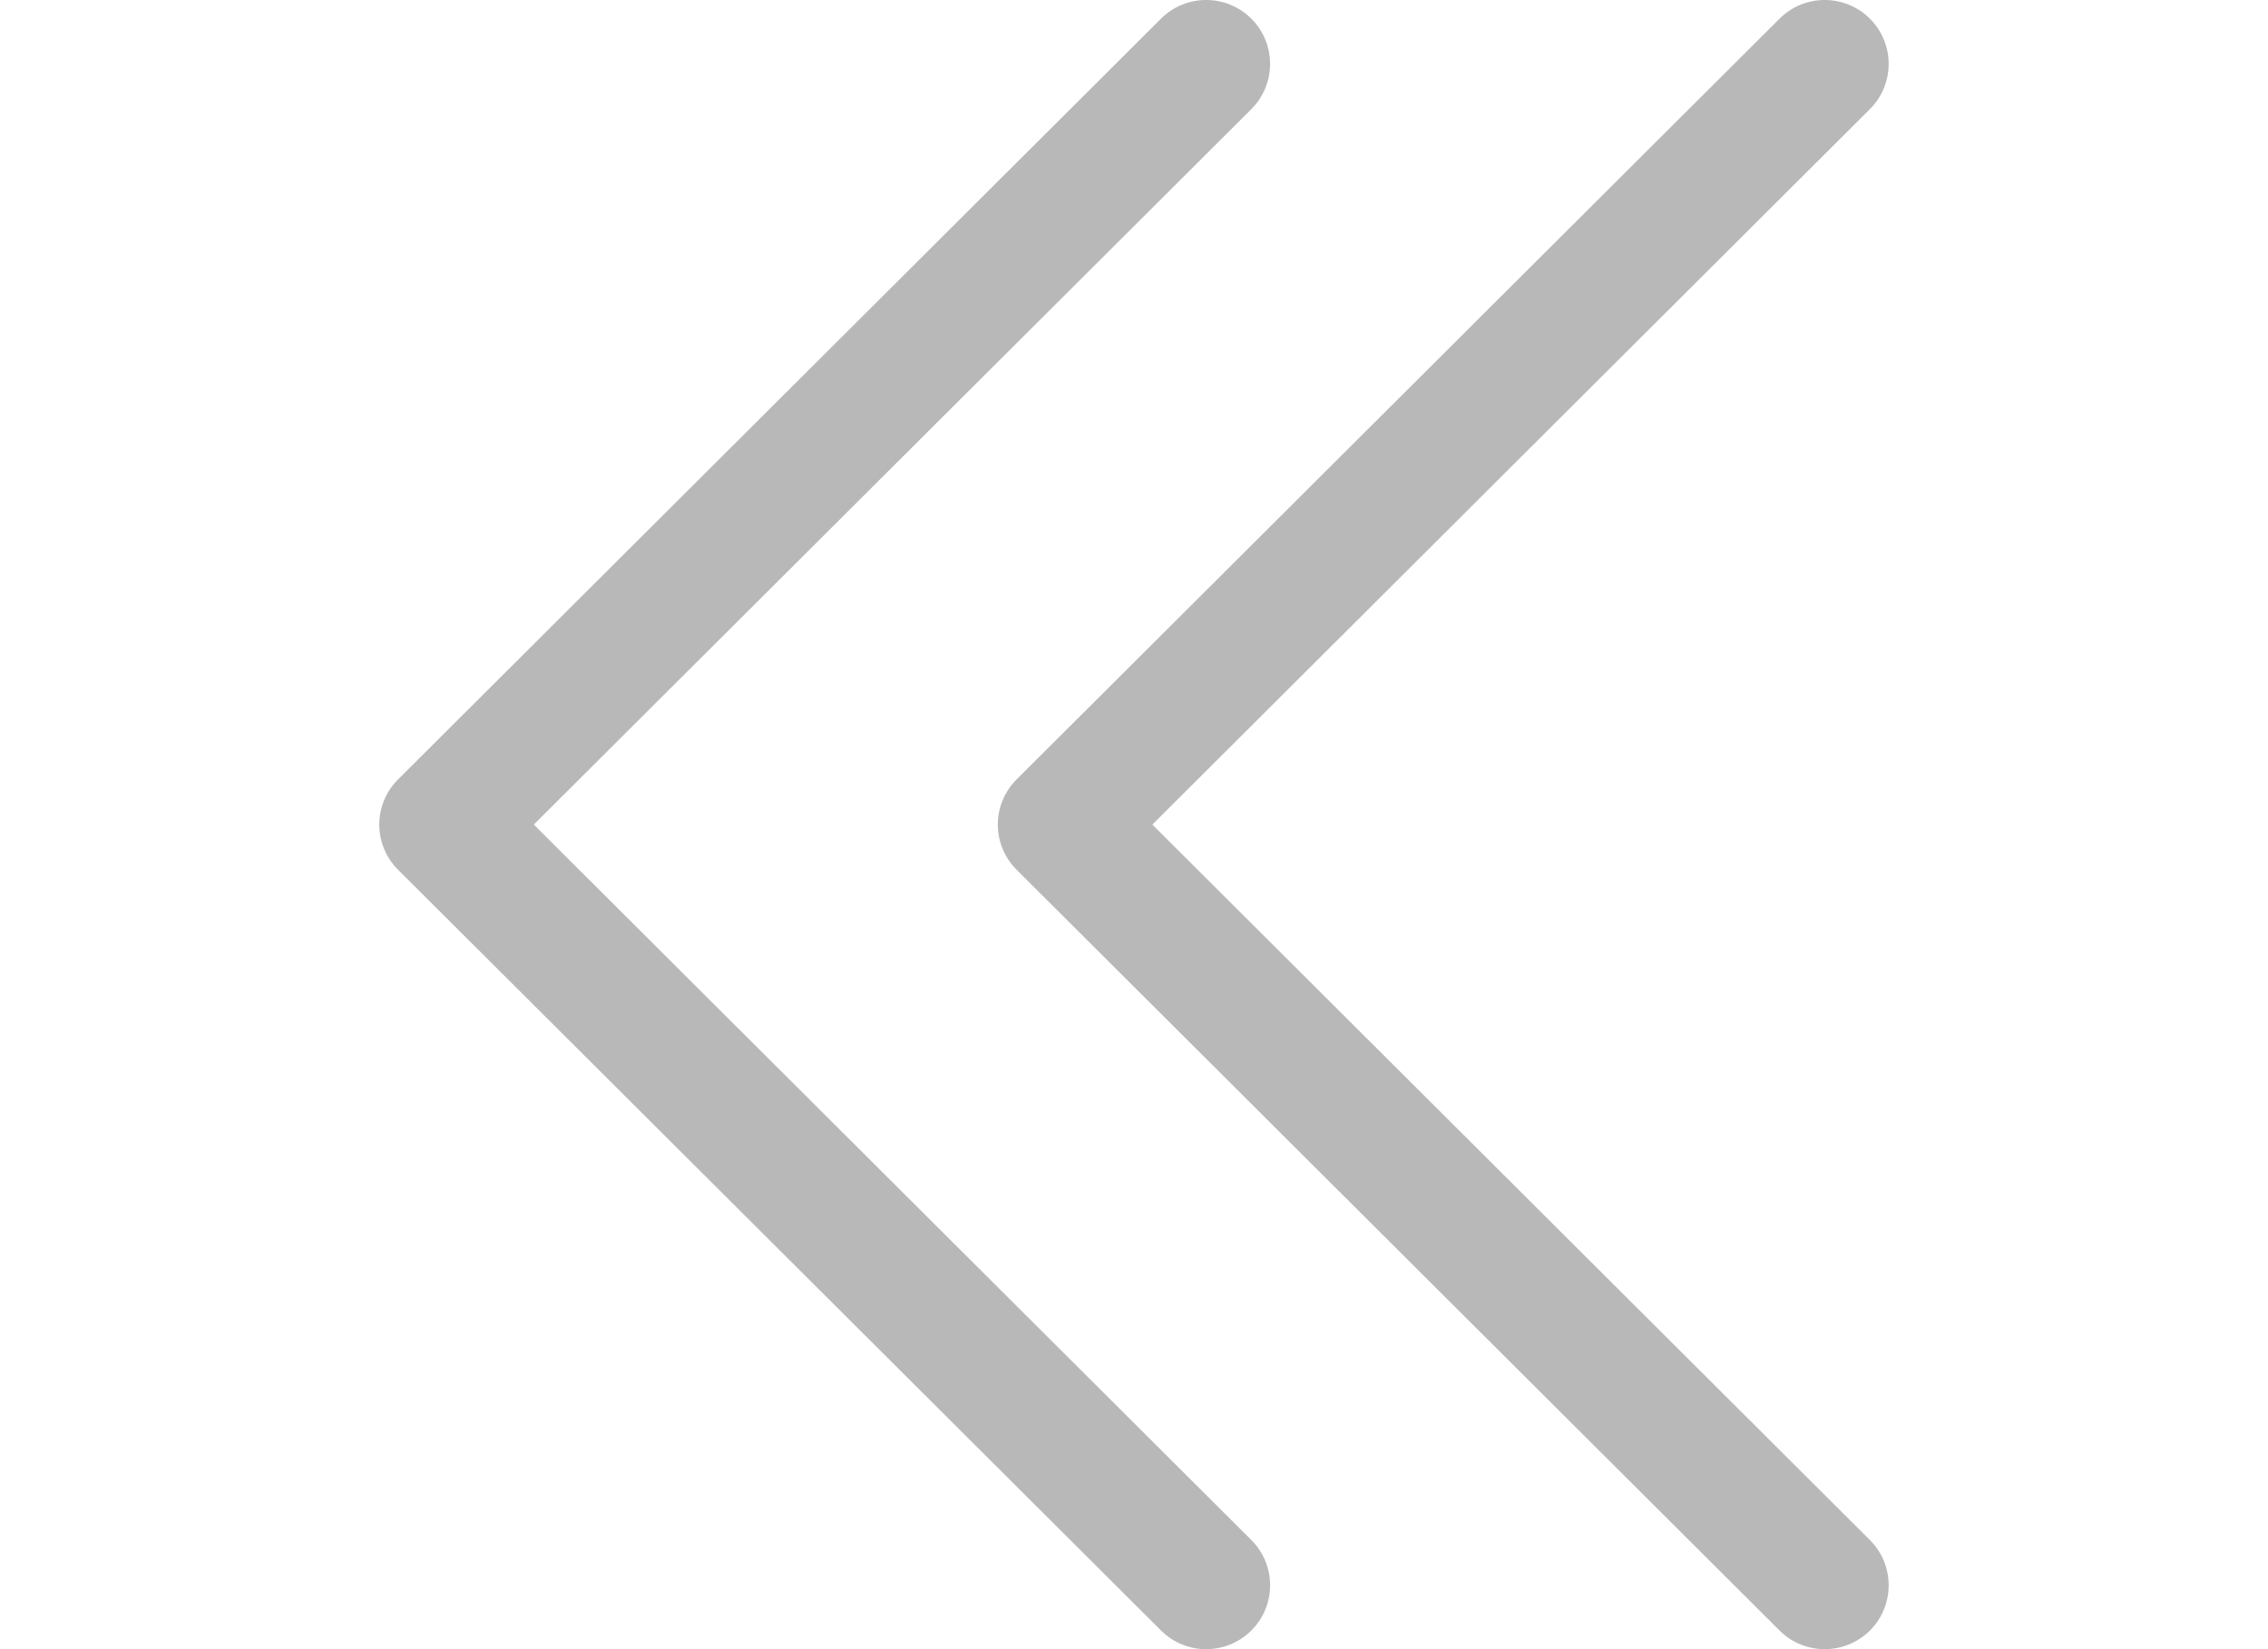 <?xml version="1.0" encoding="UTF-8"?> <svg xmlns="http://www.w3.org/2000/svg" width="22" height="16" viewBox="0 0 22 16" fill="none"> <g clip-path="url(#clip0)"> <path d="M3.862 7.561L11.262 0.181C11.505 -0.061 11.897 -0.06 12.139 0.182C12.381 0.425 12.38 0.817 12.138 1.059L5.178 8L12.138 14.941C12.381 15.183 12.381 15.575 12.139 15.818C12.018 15.939 11.859 16 11.7 16C11.542 16 11.383 15.94 11.262 15.819L3.862 8.439C3.745 8.323 3.679 8.165 3.679 8C3.679 7.835 3.745 7.677 3.862 7.561Z" fill="#B8B8B8"></path> </g> <g clip-path="url(#clip1)"> <path d="M9.862 7.561L17.262 0.181C17.505 -0.061 17.897 -0.06 18.139 0.182C18.381 0.425 18.381 0.817 18.138 1.059L11.178 8L18.138 14.941C18.381 15.183 18.381 15.575 18.14 15.818C18.018 15.939 17.859 16 17.7 16C17.542 16 17.383 15.94 17.262 15.819L9.862 8.439C9.745 8.323 9.679 8.165 9.679 8C9.679 7.835 9.745 7.677 9.862 7.561Z" fill="#B8B8B8"></path> </g> <defs> <clipPath id="clip0"> <rect width="16" height="16" fill="white" transform="matrix(-1 0 0 1 16 0)"></rect> </clipPath> <clipPath id="clip1"> <rect width="16" height="16" fill="white" transform="matrix(-1 0 0 1 22 0)"></rect> </clipPath> </defs> </svg> 